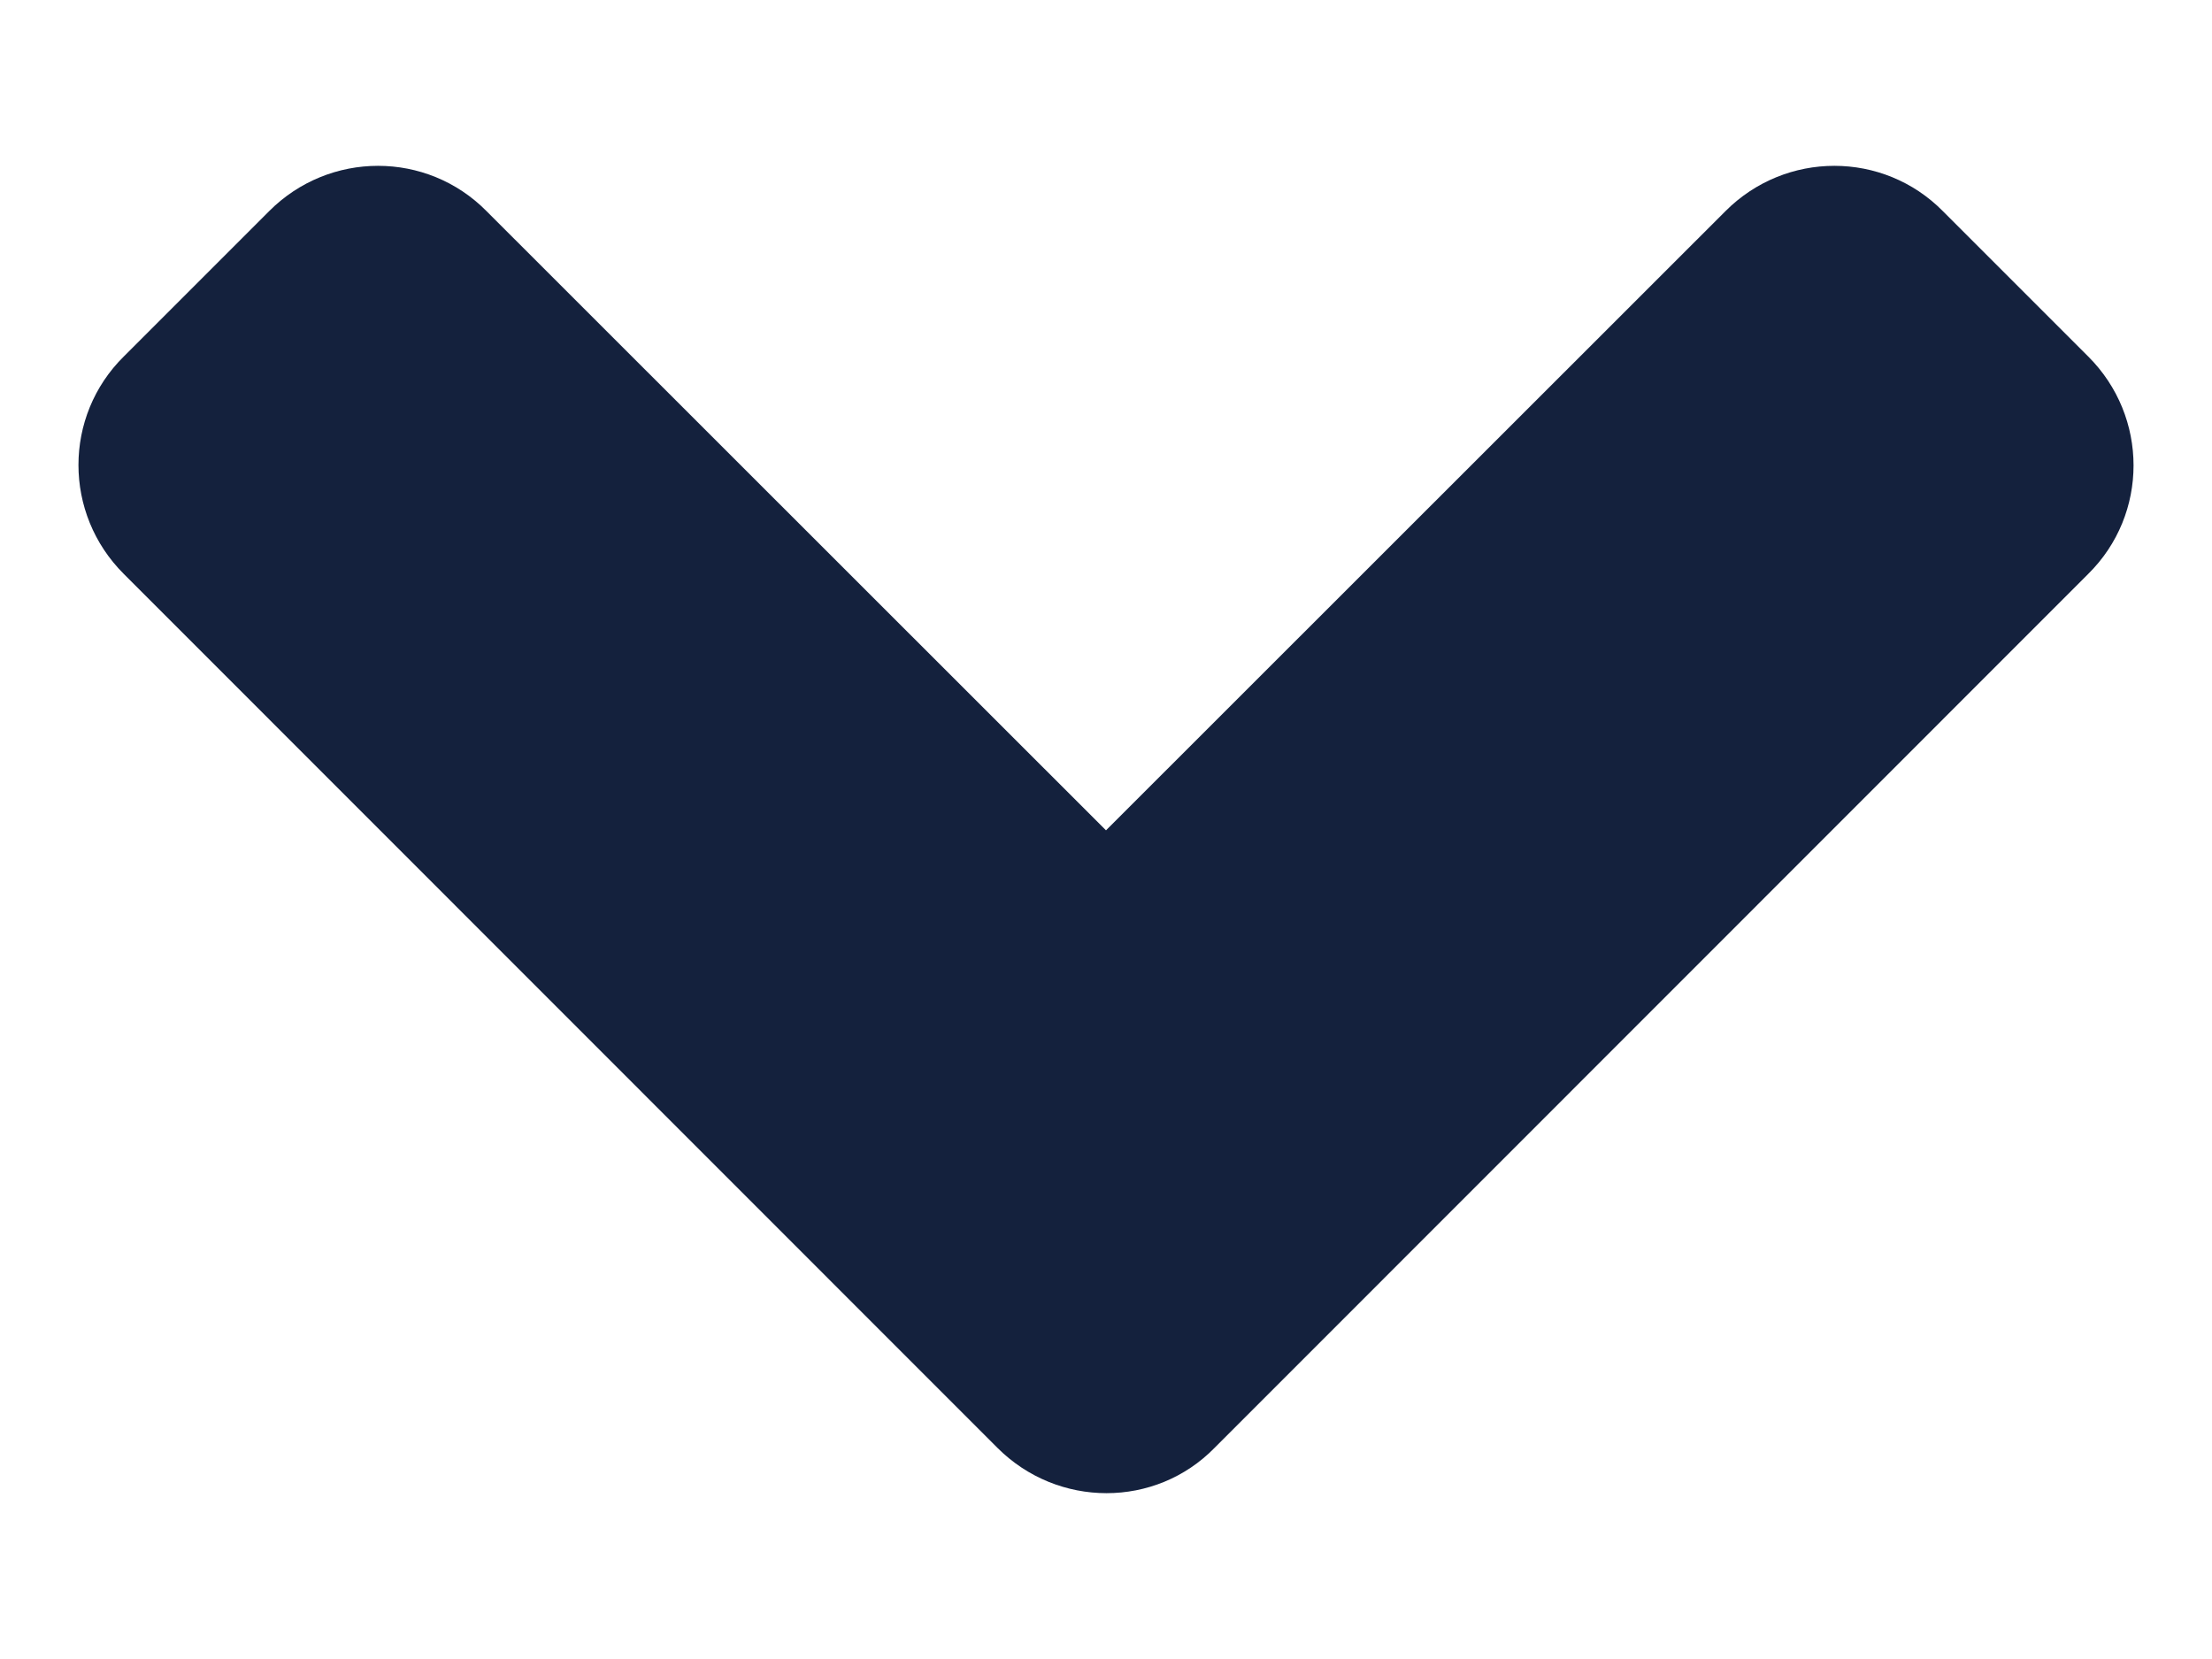 <?xml version="1.0" encoding="UTF-8"?> <svg xmlns="http://www.w3.org/2000/svg" width="8" height="6" viewBox="0 0 8 6" fill="none"><path d="M3.607 5.236L0.448 2.076C0.229 1.858 0.229 1.505 0.448 1.289L0.973 0.764C1.191 0.545 1.544 0.545 1.76 0.764L4 3.003L6.24 0.764C6.458 0.545 6.811 0.545 7.027 0.764L7.552 1.289C7.771 1.507 7.771 1.86 7.552 2.076L4.393 5.236C4.179 5.455 3.826 5.455 3.607 5.236Z" fill="#14213D"></path></svg> 